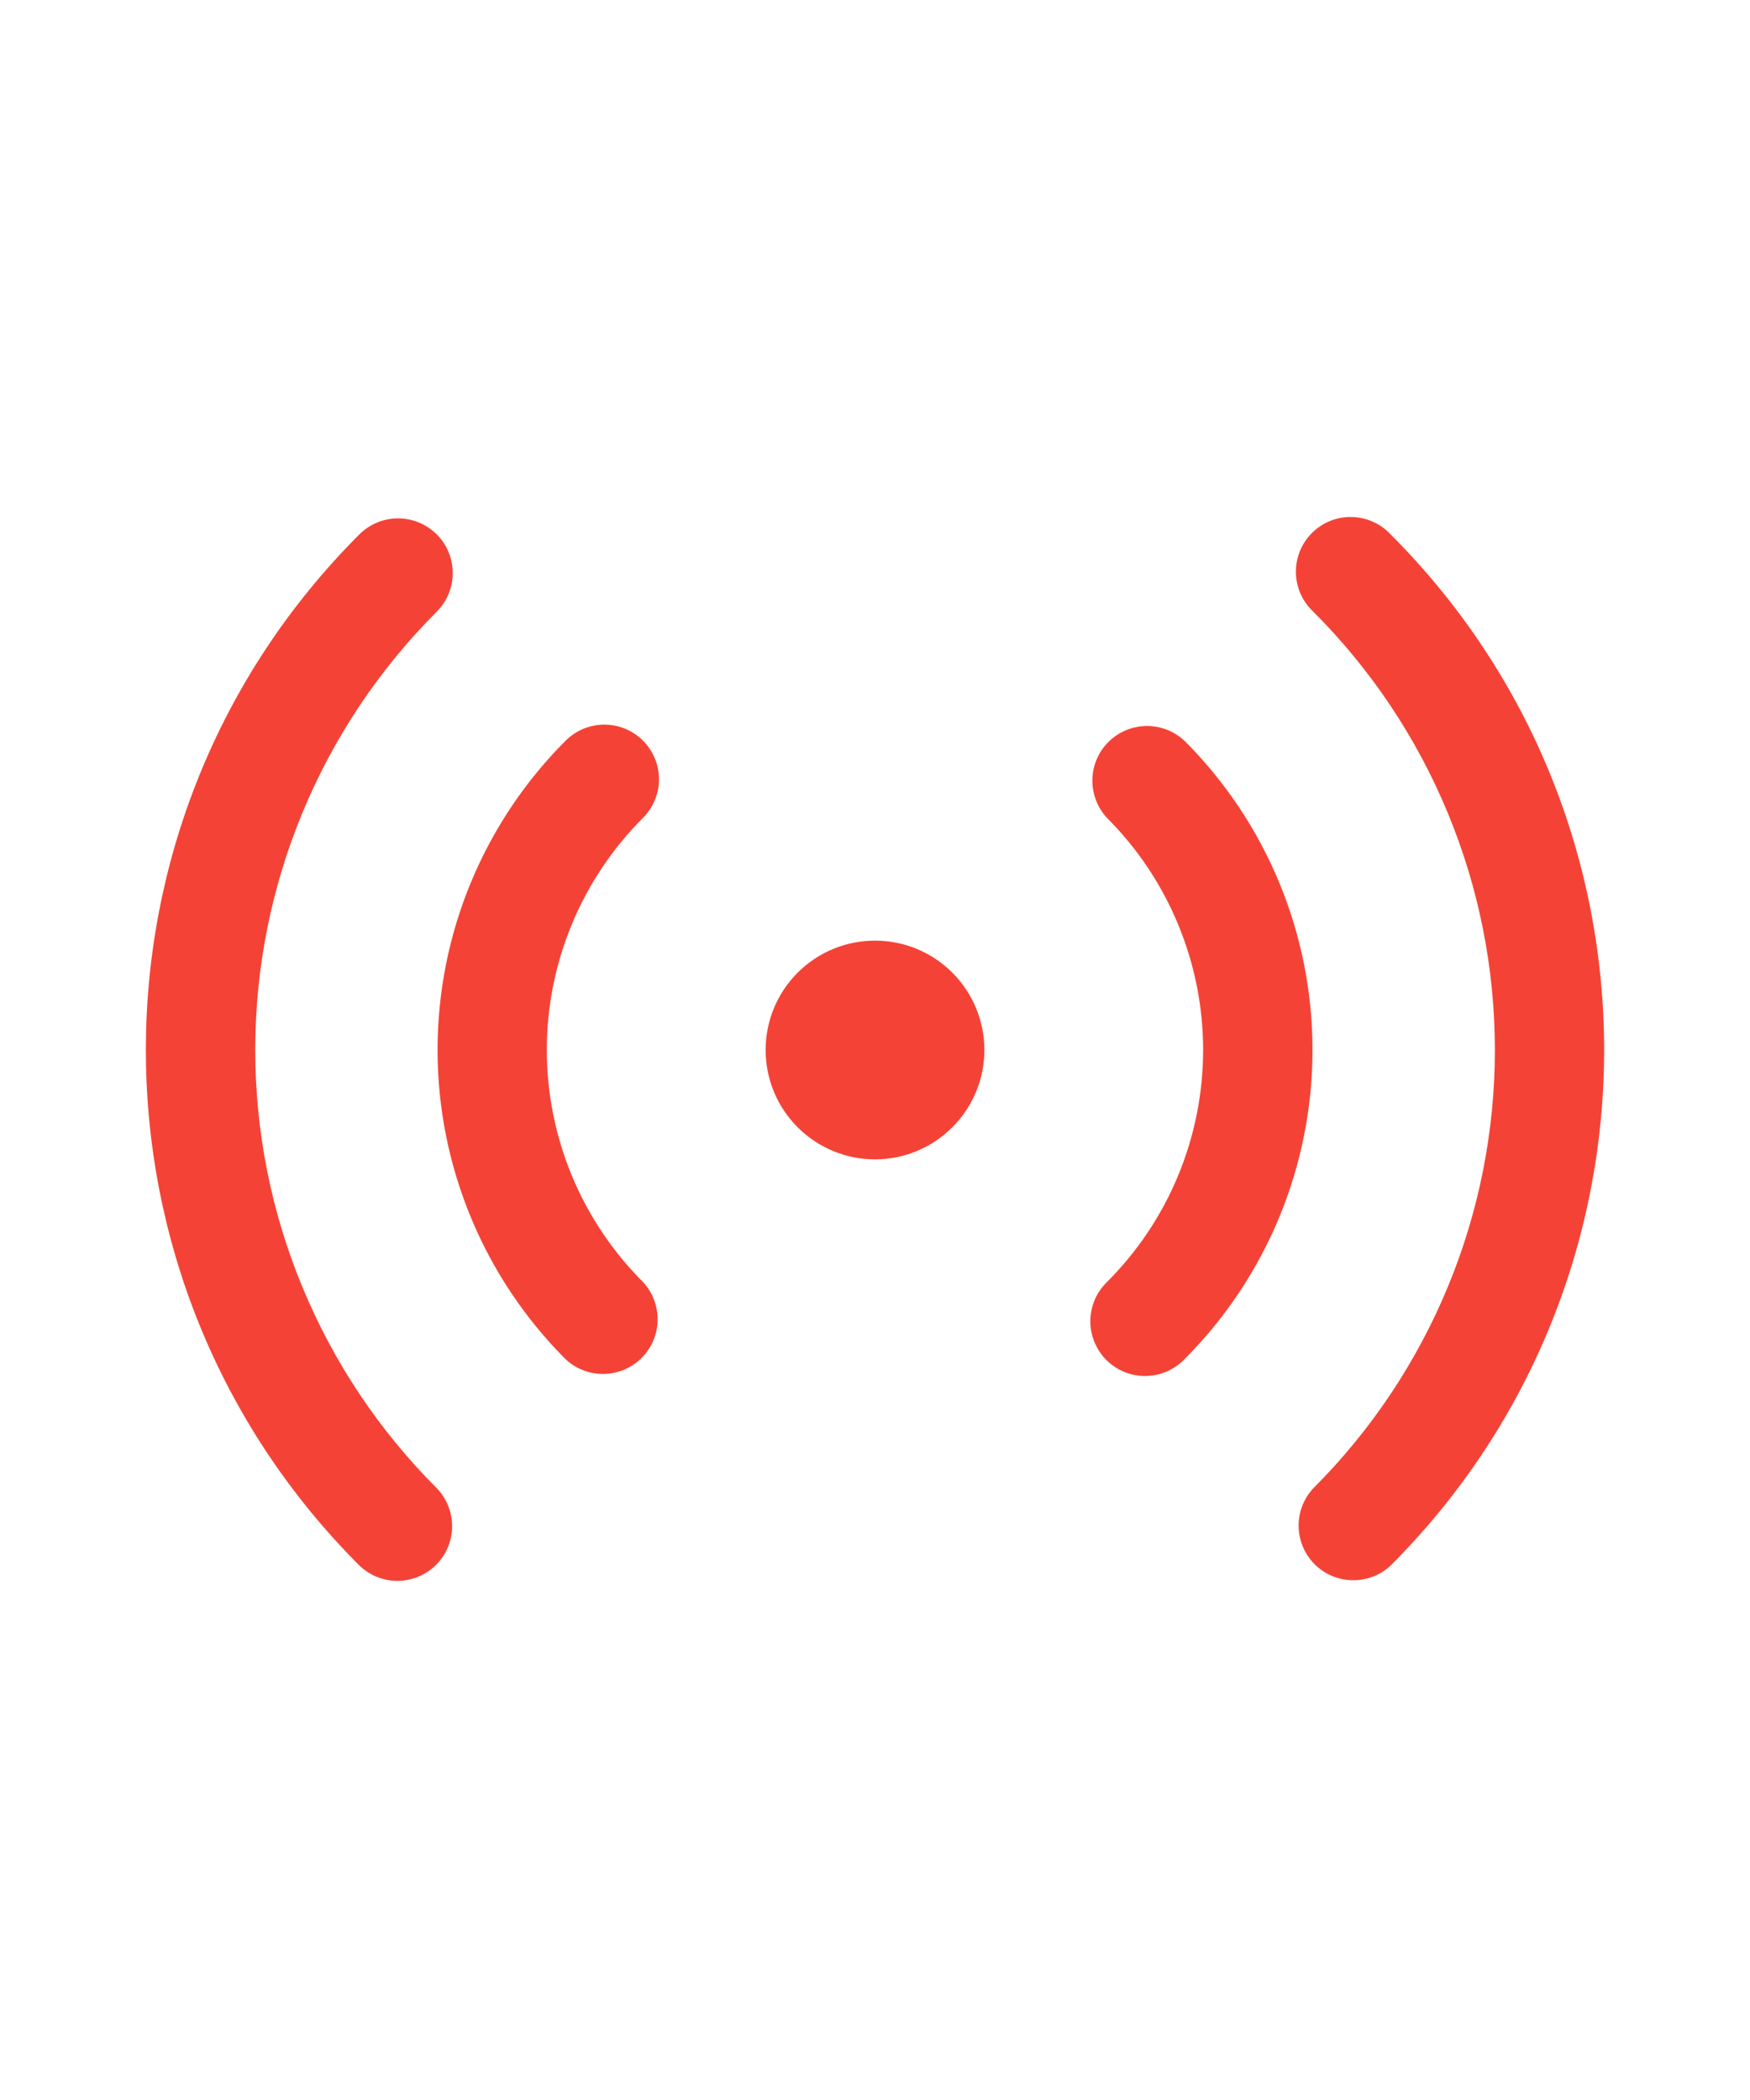 <svg width="20" height="24" viewBox="0 0 28 29" fill="#F44336" xmlns="http://www.w3.org/2000/svg">
    <path d="M6.988 6.25C7.152 6.414 7.244 6.637 7.244 6.869C7.244 7.1 7.152 7.323 6.988 7.487C6.067 8.408 5.337 9.501 4.839 10.704C4.34 11.907 4.084 13.197 4.084 14.499C4.084 15.801 4.34 17.091 4.839 18.294C5.337 19.497 6.067 20.59 6.988 21.511C7.148 21.676 7.236 21.898 7.234 22.127C7.232 22.356 7.139 22.576 6.977 22.738C6.815 22.9 6.595 22.992 6.366 22.994C6.136 22.996 5.915 22.907 5.75 22.748C1.195 18.192 1.195 10.806 5.75 6.25C5.915 6.086 6.137 5.994 6.369 5.994C6.601 5.994 6.823 6.086 6.987 6.25H6.988ZM22.25 6.25C26.805 10.806 26.805 18.192 22.25 22.749C22.084 22.904 21.864 22.988 21.638 22.984C21.411 22.98 21.195 22.888 21.034 22.728C20.874 22.567 20.782 22.351 20.778 22.124C20.774 21.898 20.858 21.678 21.013 21.512C21.934 20.592 22.665 19.498 23.163 18.295C23.662 17.092 23.918 15.802 23.918 14.5C23.918 13.197 23.662 11.908 23.163 10.704C22.665 9.501 21.934 8.408 21.013 7.487C20.927 7.407 20.858 7.31 20.81 7.203C20.762 7.095 20.736 6.98 20.735 6.862C20.732 6.745 20.754 6.628 20.798 6.519C20.842 6.41 20.907 6.311 20.991 6.228C21.074 6.145 21.173 6.079 21.282 6.035C21.391 5.991 21.507 5.97 21.625 5.972C21.742 5.974 21.858 6 21.965 6.047C22.073 6.095 22.169 6.164 22.25 6.25ZM10.288 9.55C10.451 9.714 10.544 9.936 10.544 10.168C10.544 10.4 10.451 10.622 10.288 10.786C9.8 11.274 9.413 11.852 9.149 12.49C8.885 13.127 8.749 13.809 8.749 14.499C8.749 15.189 8.885 15.871 9.149 16.509C9.413 17.146 9.8 17.724 10.288 18.212C10.442 18.378 10.526 18.597 10.522 18.824C10.518 19.051 10.427 19.267 10.266 19.427C10.106 19.587 9.89 19.679 9.663 19.683C9.436 19.687 9.217 19.603 9.051 19.449C7.738 18.136 7.001 16.355 7.001 14.499C7.001 12.643 7.738 10.862 9.051 9.55C9.215 9.386 9.437 9.294 9.669 9.294C9.901 9.294 10.124 9.386 10.288 9.55ZM18.95 9.55C20.263 10.862 21 12.643 21 14.499C21 16.355 20.263 18.136 18.95 19.449C18.869 19.532 18.773 19.599 18.666 19.645C18.559 19.691 18.445 19.715 18.328 19.716C18.212 19.717 18.097 19.695 17.989 19.651C17.882 19.607 17.784 19.542 17.702 19.46C17.62 19.378 17.555 19.28 17.511 19.173C17.467 19.065 17.445 18.95 17.445 18.834C17.447 18.718 17.471 18.603 17.516 18.496C17.562 18.389 17.629 18.293 17.712 18.212C18.2 17.724 18.587 17.146 18.85 16.509C19.114 15.872 19.25 15.189 19.25 14.5C19.25 13.81 19.114 13.127 18.85 12.491C18.587 11.854 18.2 11.275 17.712 10.787C17.558 10.621 17.474 10.402 17.478 10.175C17.482 9.949 17.573 9.732 17.734 9.572C17.894 9.412 18.11 9.32 18.337 9.316C18.564 9.312 18.783 9.396 18.949 9.551L18.95 9.55ZM14 12.75C14.464 12.75 14.909 12.934 15.237 13.262C15.566 13.59 15.75 14.036 15.75 14.5C15.75 14.964 15.566 15.409 15.237 15.737C14.909 16.065 14.464 16.25 14 16.25C13.536 16.25 13.091 16.065 12.763 15.737C12.434 15.409 12.25 14.964 12.25 14.5C12.25 14.036 12.434 13.59 12.763 13.262C13.091 12.934 13.536 12.75 14 12.75Z" />
</svg>
